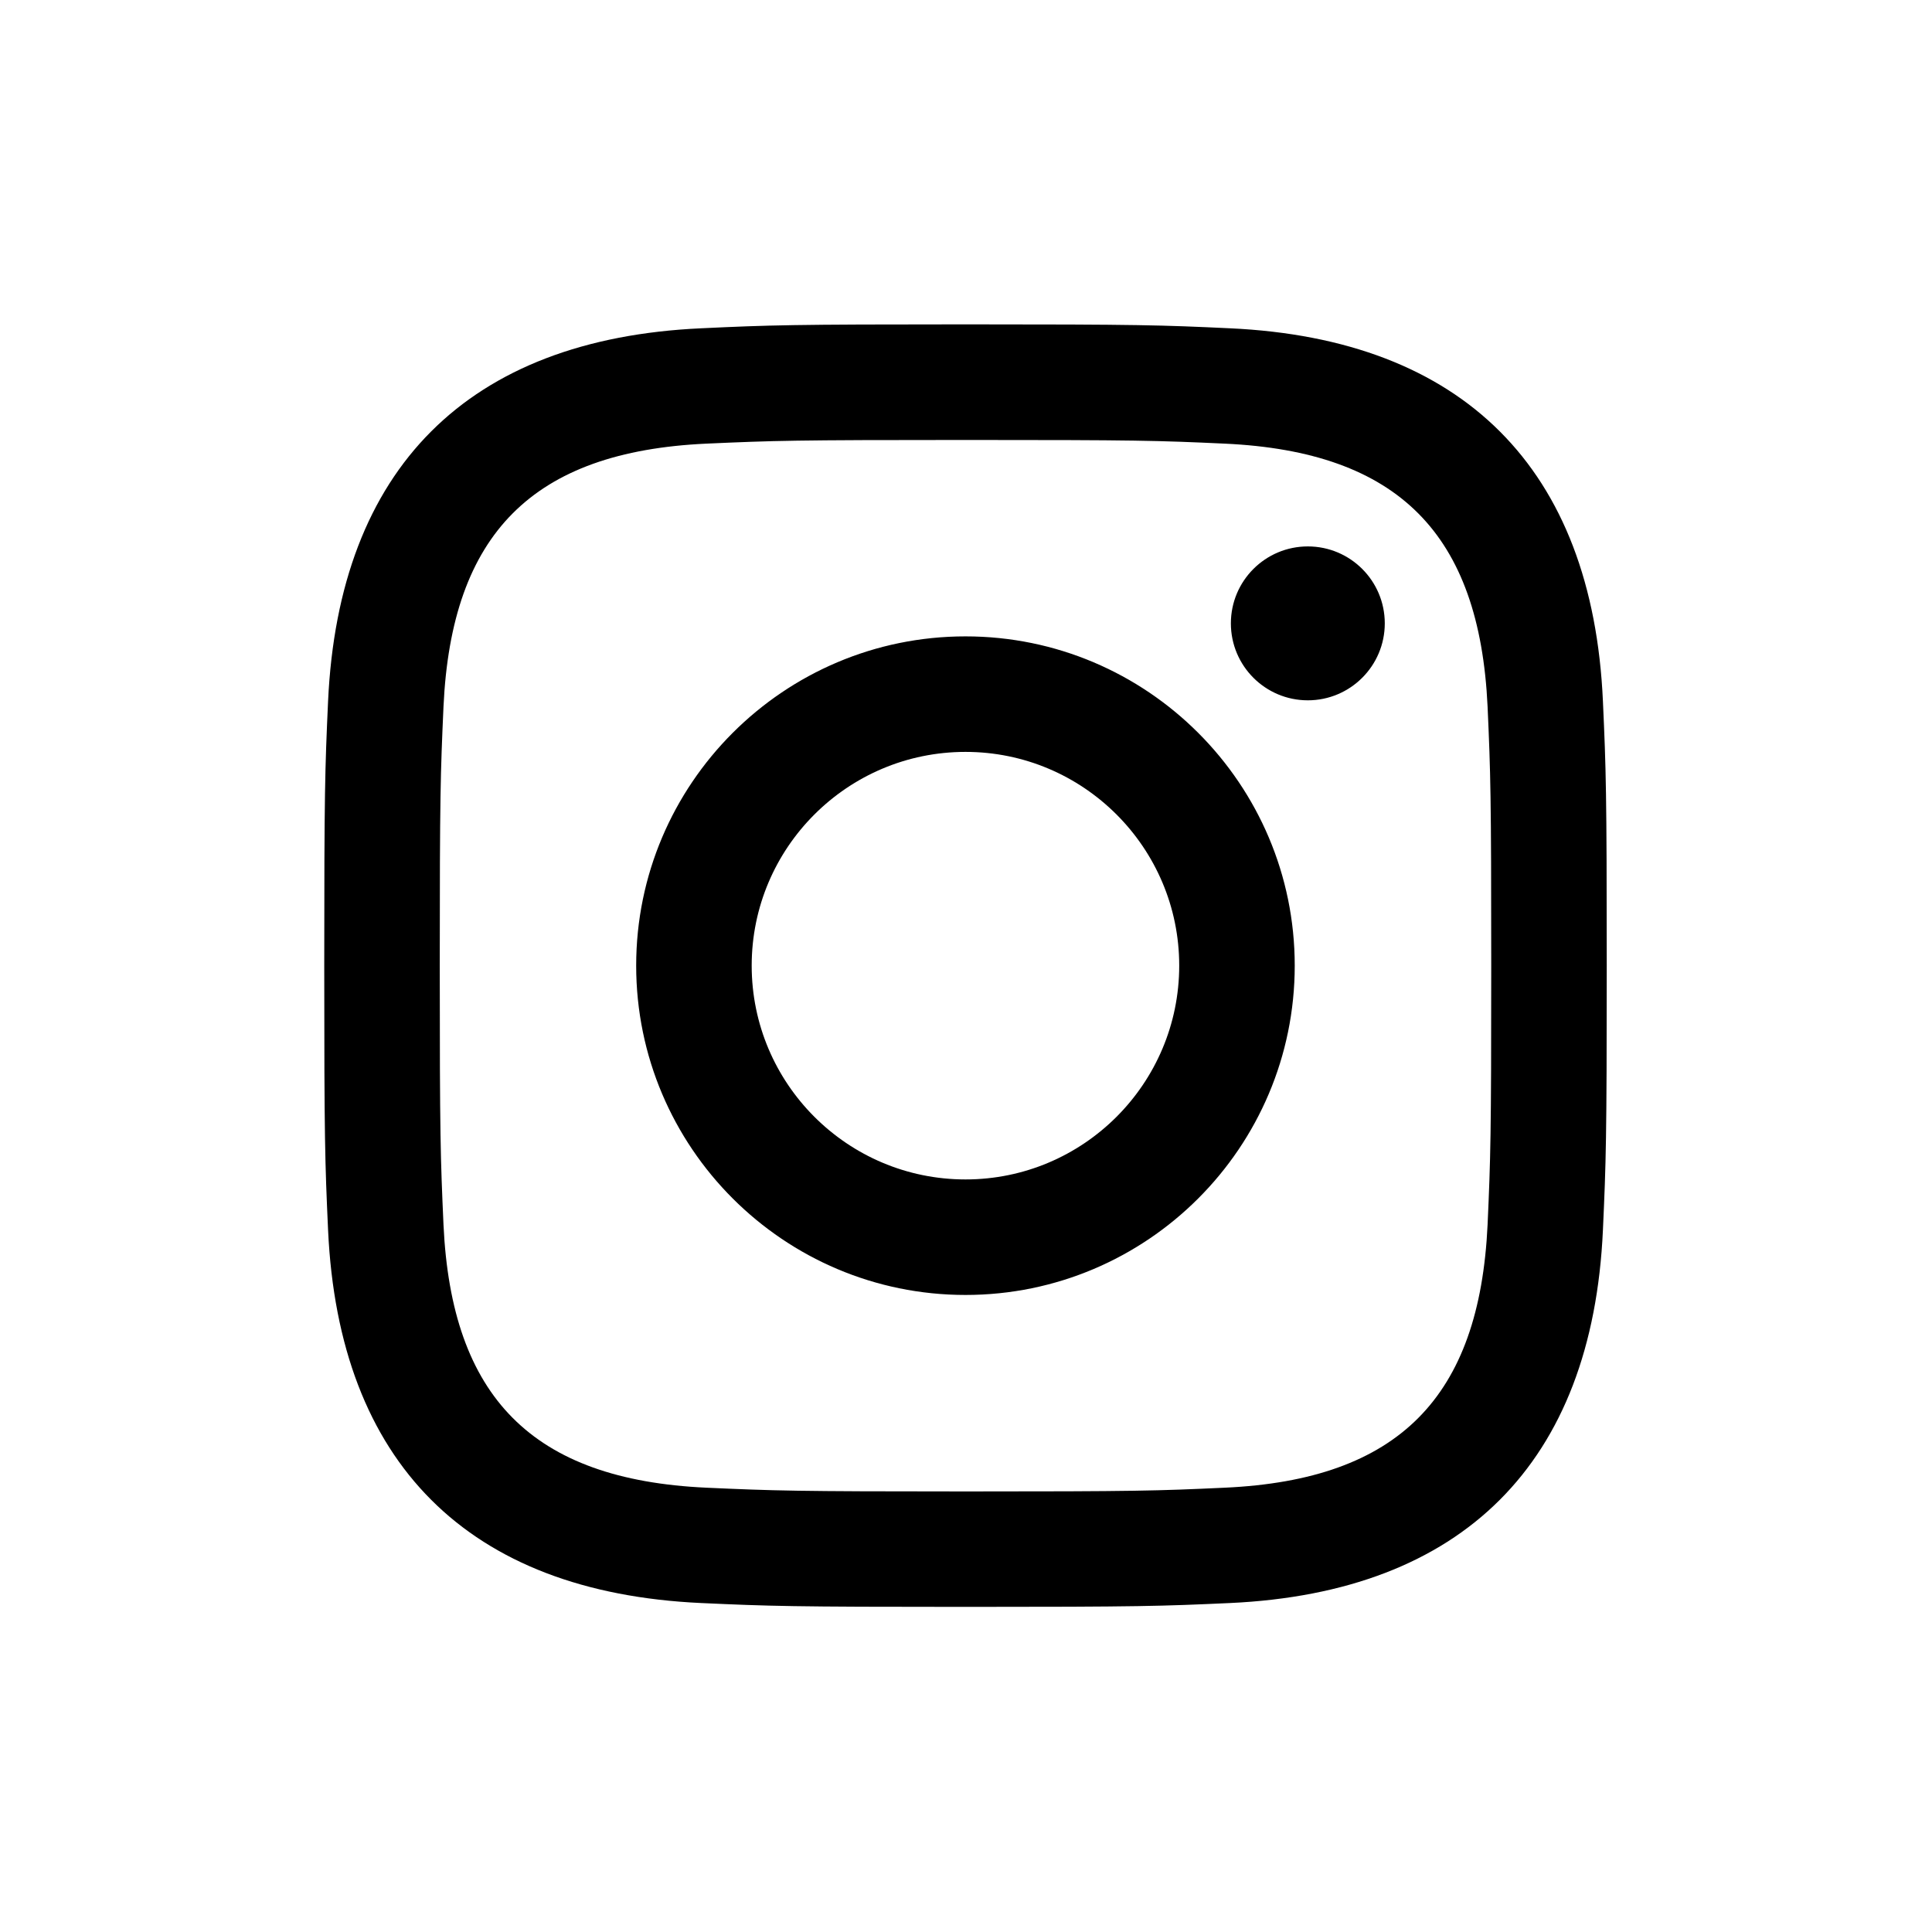 <?xml version="1.0" encoding="UTF-8" standalone="no"?>
<!DOCTYPE svg PUBLIC "-//W3C//DTD SVG 1.1//EN" "http://www.w3.org/Graphics/SVG/1.1/DTD/svg11.dtd">
<svg width="100%" height="100%" viewBox="0 0 512 512" version="1.1" xmlns="http://www.w3.org/2000/svg" xmlns:xlink="http://www.w3.org/1999/xlink" xml:space="preserve" xmlns:serif="http://www.serif.com/" style="fill-rule:evenodd;clip-rule:evenodd;stroke-linejoin:round;stroke-miterlimit:2;">
    <g transform="matrix(1,0,0,1,-3168,0)">
        <g id="instagram" transform="matrix(1,0,0,1,3168.97,0)">
            <rect x="0" y="0" width="512" height="512" style="fill:none;"/>
            <g transform="matrix(1.138,0,0,1.138,-2934.94,-35.429)">
                <path d="M2951.46,317.568C2949,371.861 2918.78,401.941 2864.61,404.437C2848.67,405.163 2843.58,405.333 2803.02,405.333C2762.47,405.333 2757.39,405.163 2741.45,404.437C2687.18,401.941 2657.08,371.819 2654.58,317.568C2653.86,301.653 2653.69,296.555 2653.69,256C2653.69,215.445 2653.86,210.368 2654.58,194.432C2657.08,140.16 2687.2,110.059 2741.45,107.584C2757.39,106.837 2762.47,106.667 2803.02,106.667C2843.58,106.667 2848.67,106.837 2864.61,107.584C2918.9,110.08 2949.03,140.267 2951.46,194.432C2952.18,210.368 2952.35,215.445 2952.35,256C2952.35,296.555 2952.18,301.653 2951.46,317.568ZM2863.37,134.443C2847.63,133.717 2842.89,133.589 2803.02,133.589C2763.15,133.589 2758.43,133.739 2742.69,134.443C2702.18,136.299 2683.32,155.477 2681.46,195.669C2680.76,211.413 2680.59,216.128 2680.59,256C2680.59,295.872 2680.76,300.587 2681.46,316.352C2683.32,356.437 2702.09,375.723 2742.69,377.579C2758.41,378.283 2763.15,378.453 2803.02,378.453C2842.91,378.453 2847.63,378.304 2863.37,377.579C2903.88,375.744 2922.72,356.501 2924.6,316.352C2925.3,300.608 2925.45,295.872 2925.45,256C2925.45,216.128 2925.3,211.413 2924.6,195.669C2922.72,155.499 2903.84,136.299 2863.37,134.443ZM2882.74,194.219C2872.84,194.219 2864.82,186.197 2864.82,176.299C2864.82,166.4 2872.84,158.379 2882.74,158.379C2892.64,158.379 2900.66,166.4 2900.66,176.299C2900.66,186.176 2892.64,194.219 2882.74,194.219ZM2803.02,179.328C2845.32,179.328 2879.69,213.696 2879.69,256C2879.69,298.325 2845.32,332.693 2803.02,332.693C2760.7,332.693 2726.33,298.325 2726.33,256C2726.33,213.696 2760.7,179.328 2803.02,179.328ZM2803.02,206.229C2775.54,206.229 2753.23,228.544 2753.23,256C2753.23,283.477 2775.54,305.792 2803.02,305.792C2830.48,305.792 2852.79,283.477 2852.79,256C2852.79,228.544 2830.48,206.229 2803.02,206.229Z" style="fill-rule:nonzero;"/>
            </g>
        </g>
    </g>
</svg>
